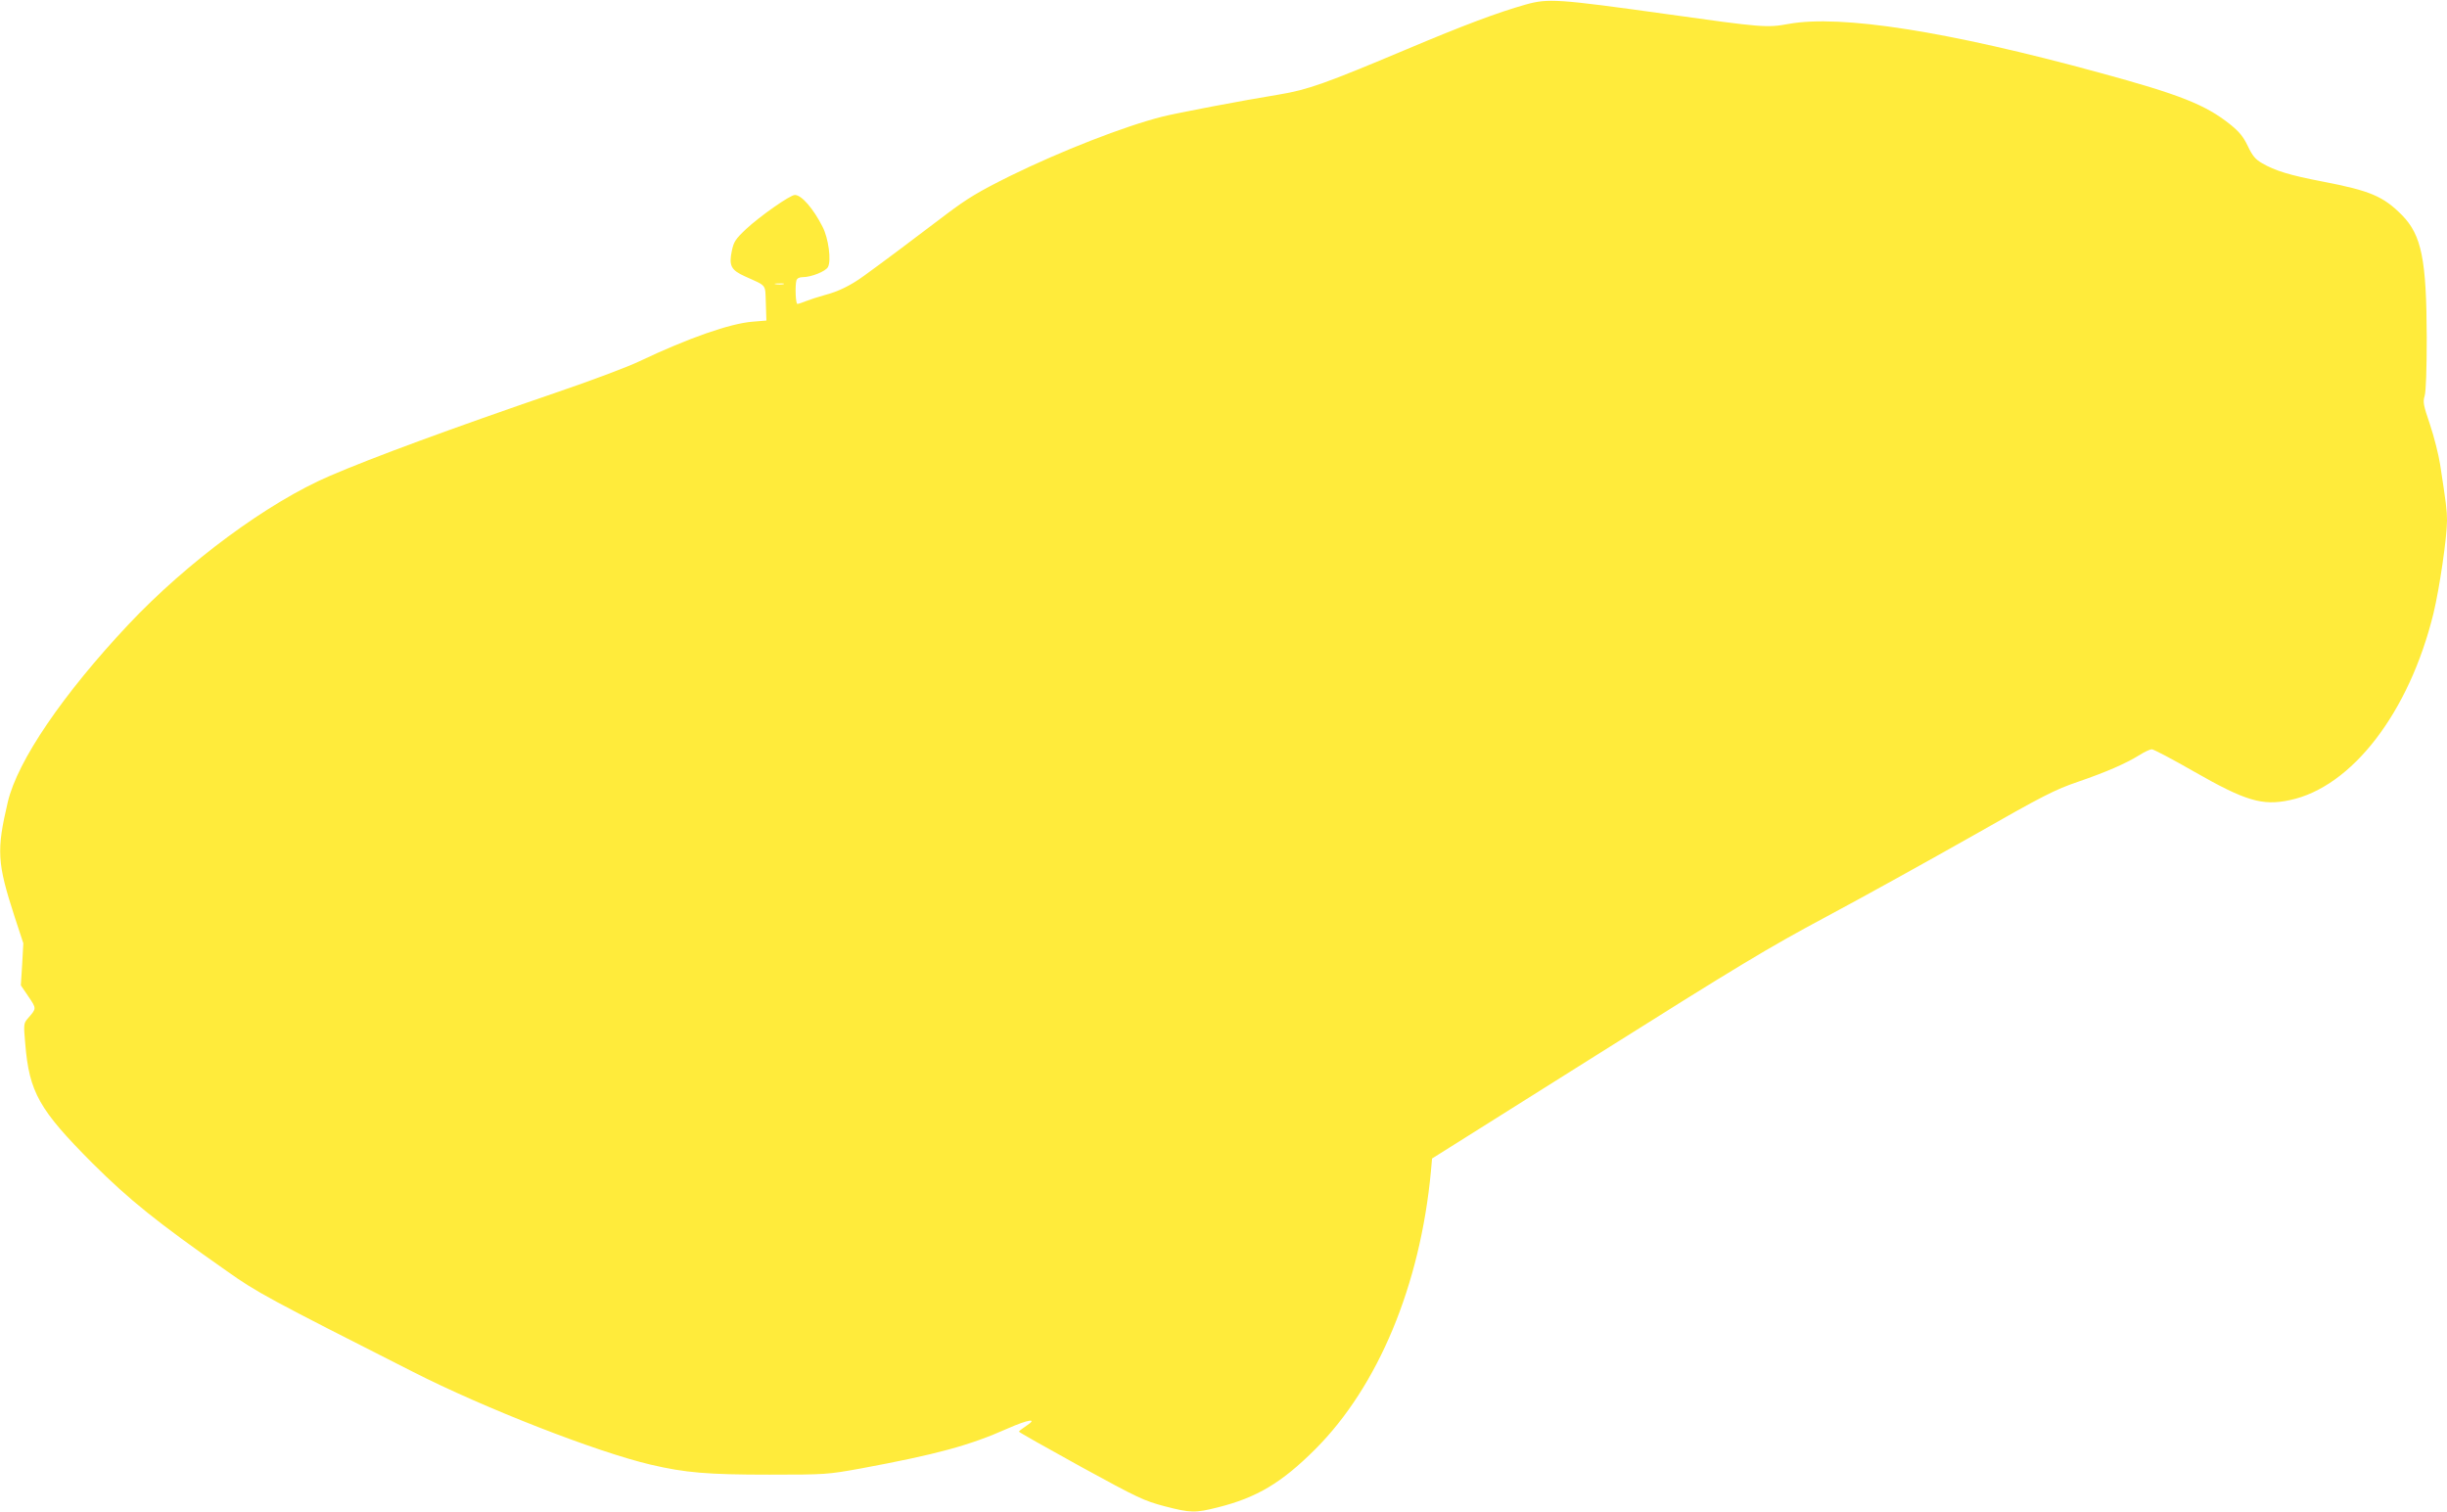 <?xml version="1.0" standalone="no"?>
<!DOCTYPE svg PUBLIC "-//W3C//DTD SVG 20010904//EN"
 "http://www.w3.org/TR/2001/REC-SVG-20010904/DTD/svg10.dtd">
<svg version="1.0" xmlns="http://www.w3.org/2000/svg"
 width="1280pt" height="791pt" viewBox="0 0 1280 791"
 preserveAspectRatio="xMidYMid meet">
<g transform="translate(0,791) scale(0.1,-0.1)"
fill="#ffeb3b" stroke="none">
<path d="M7980 7886 c-145 -41 -324 -108 -620 -233 -425 -179 -519 -213 -672
-238 -191 -31 -536 -97 -607 -115 -202 -51 -533 -181 -796 -310 -167 -83 -222
-116 -335 -201 -156 -119 -354 -267 -432 -323 -72 -52 -133 -81 -205 -100 -33
-9 -76 -23 -96 -31 -20 -8 -40 -15 -46 -15 -9 0 -13 93 -5 123 4 11 15 17 33
17 44 0 120 30 132 53 18 33 3 150 -28 210 -48 95 -110 167 -145 167 -25 0
-183 -111 -256 -179 -55 -52 -64 -66 -74 -114 -16 -77 -4 -100 69 -133 117
-53 105 -38 109 -140 l3 -91 -72 -6 c-117 -9 -335 -85 -592 -207 -60 -29 -252
-101 -425 -160 -563 -193 -970 -343 -1193 -439 -325 -139 -747 -451 -1055
-778 -343 -365 -580 -713 -631 -928 -60 -255 -56 -319 35 -600 l46 -140 -6
-110 -7 -110 40 -59 c43 -64 43 -61 -5 -116 -20 -24 -21 -30 -12 -130 21 -255
73 -346 352 -626 193 -192 337 -308 704 -565 155 -110 218 -144 972 -526 373
-190 962 -420 1245 -486 180 -42 295 -52 620 -52 295 0 303 1 476 32 398 74
569 120 769 209 111 49 162 56 98 14 -21 -14 -38 -27 -38 -30 0 -3 145 -85
323 -183 301 -165 332 -179 438 -207 138 -36 160 -36 280 -6 203 51 333 128
510 305 328 329 548 856 604 1453 l6 67 857 539 c748 471 902 564 1207 727
193 103 537 294 765 423 370 211 430 241 550 282 148 51 247 94 322 140 26 17
56 30 64 30 9 0 110 -53 223 -118 266 -152 355 -179 499 -148 324 68 624 458
751 976 32 132 71 399 71 488 0 52 -5 92 -36 292 -8 52 -32 146 -53 209 -34
100 -38 117 -28 150 7 22 11 138 11 306 -1 406 -27 535 -129 639 -98 99 -166
128 -415 176 -173 33 -250 57 -317 96 -35 20 -51 39 -75 90 -24 50 -45 75 -92
113 -129 103 -262 156 -685 271 -794 217 -1352 304 -1624 255 -115 -21 -138
-19 -637 51 -574 80 -622 83 -740 50z m-3882 -1463 c-10 -2 -28 -2 -40 0 -13
2 -5 4 17 4 22 1 32 -1 23 -4z"/>
</g>
</svg>
